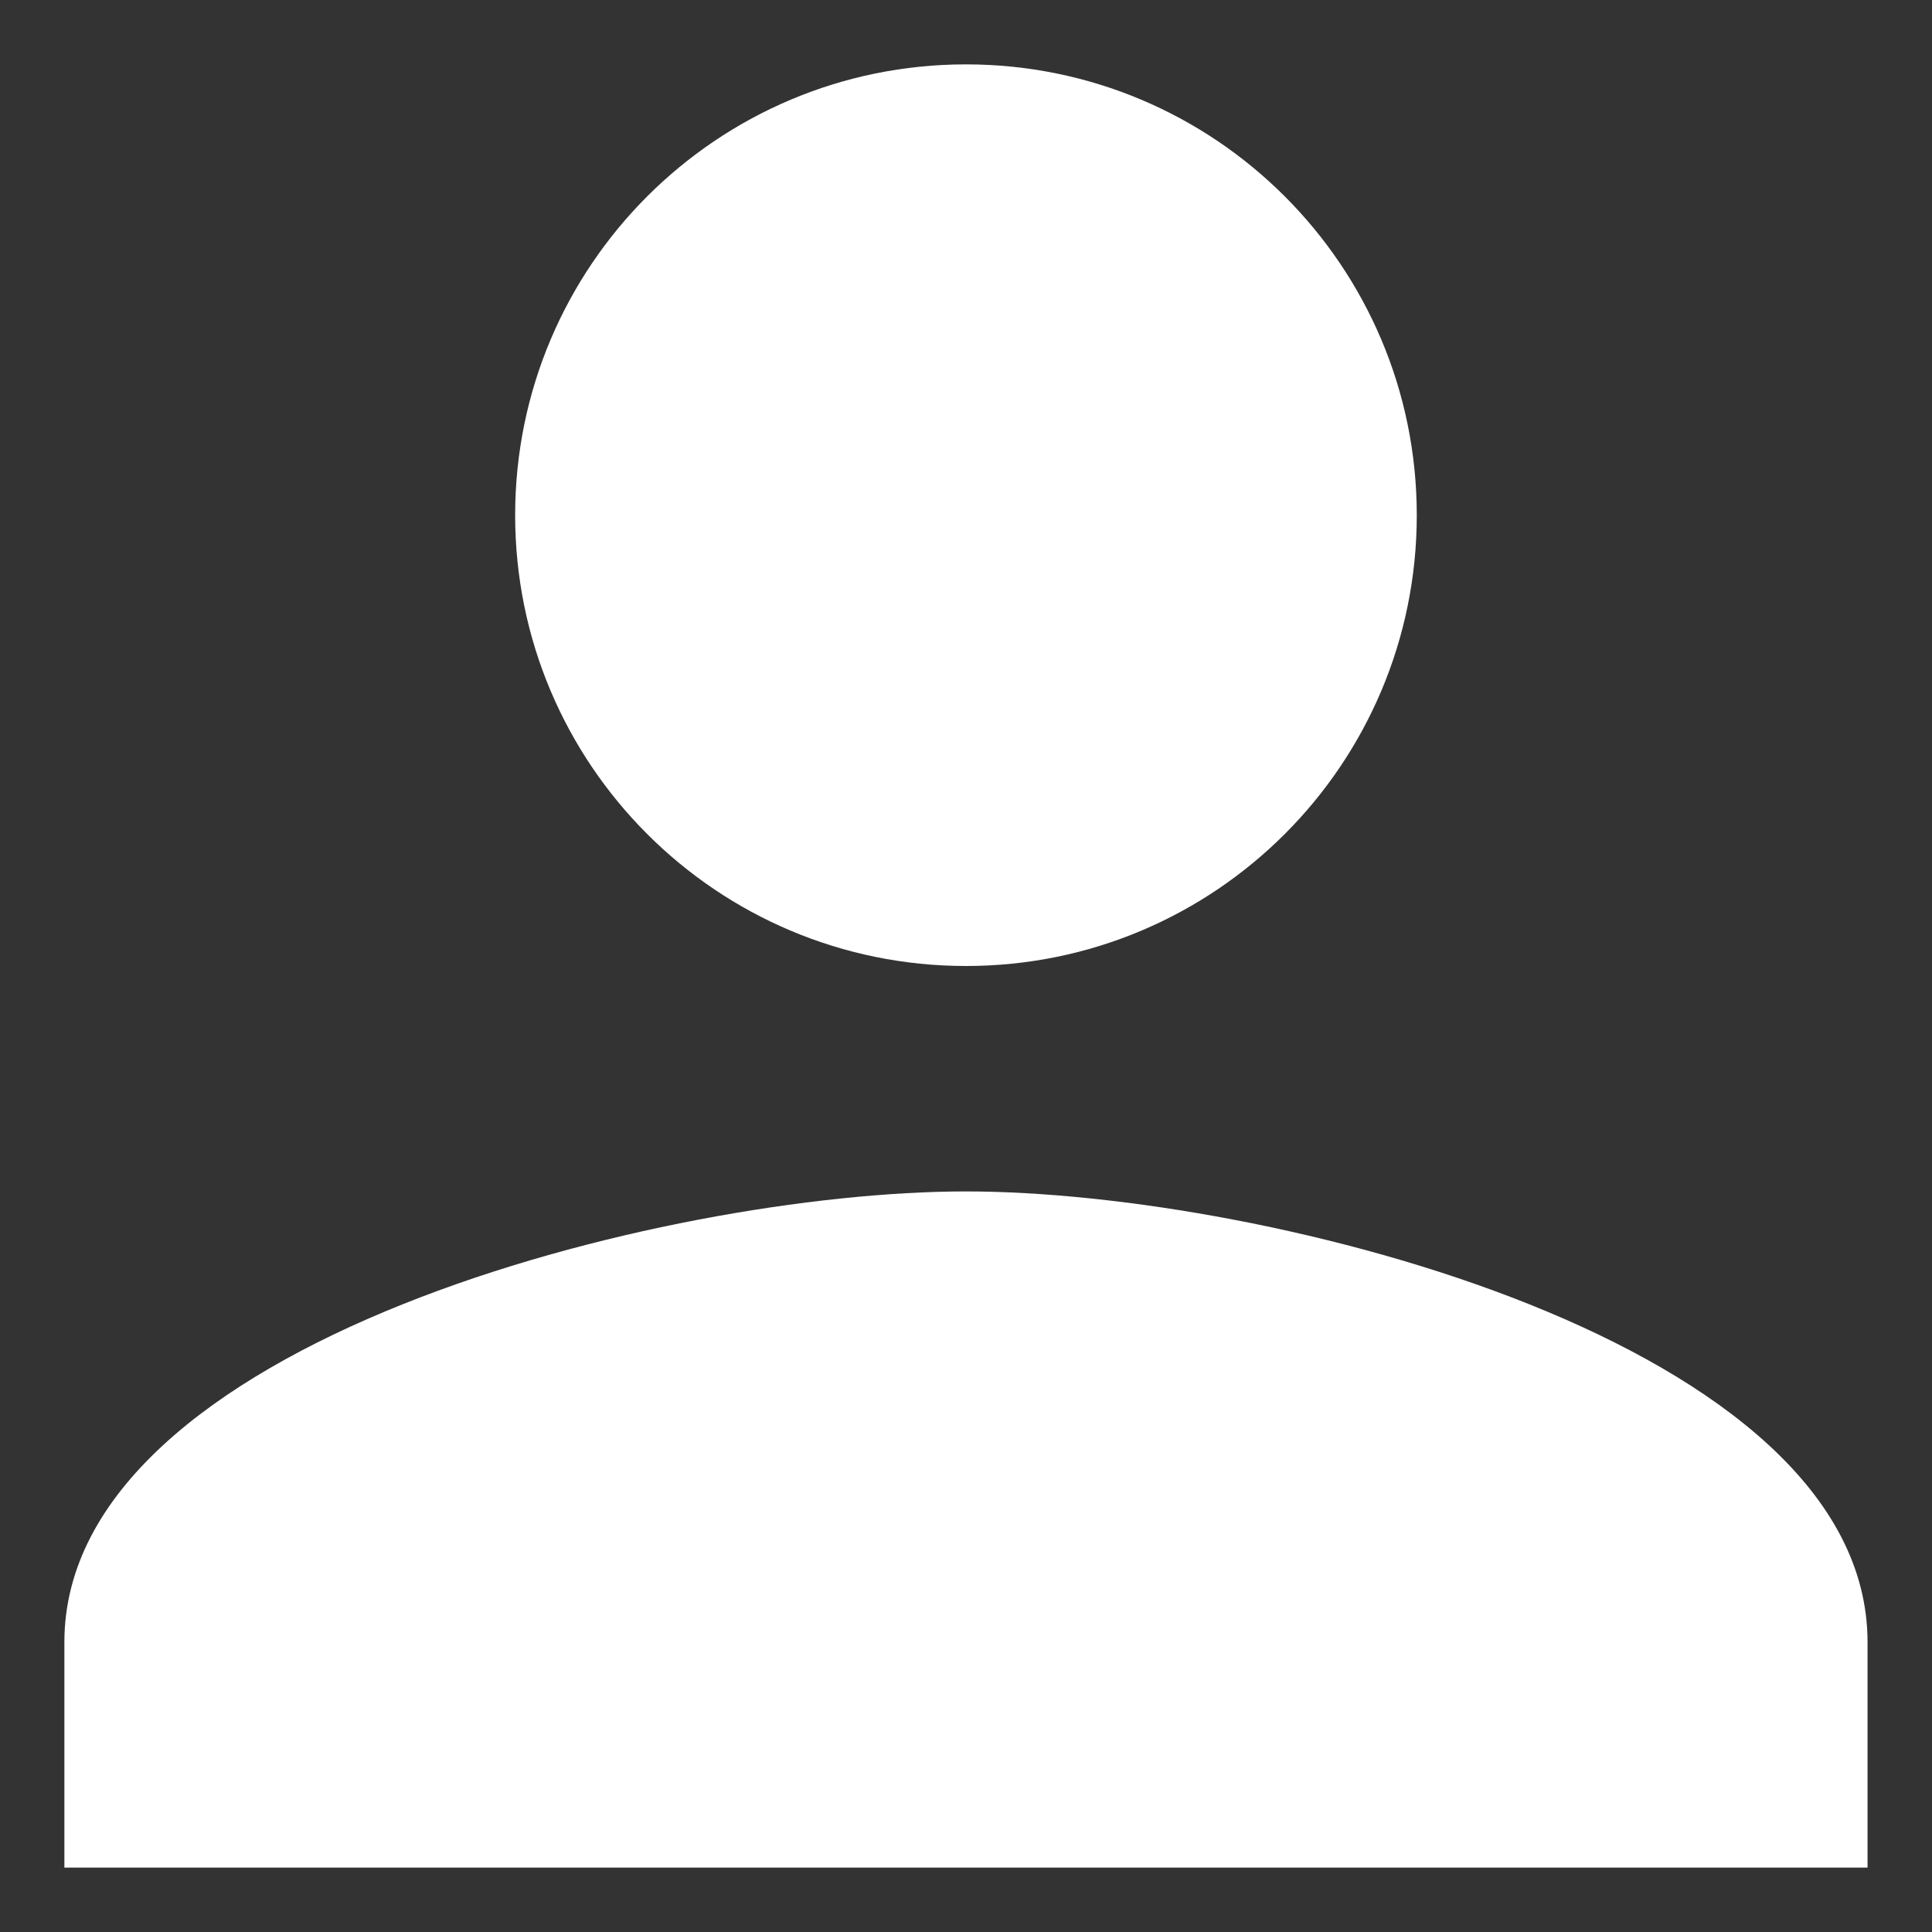 <svg width="25" height="25" viewBox="0 0 25 25" fill="none" xmlns="http://www.w3.org/2000/svg">
<rect x="0" y="0" width="25" height="25" fill="#333333" stroke="none"/>
<path d="M12.5 12.5C15.723 12.5 18.333 9.89 18.333 6.667C18.333 3.444 15.723 0.833 12.5 0.833C9.277 0.833 6.666 3.444 6.666 6.667C6.666 9.89 9.277 12.5 12.5 12.5ZM12.5 15.417C8.606 15.417 0.833 17.371 0.833 21.25V24.167H24.166V21.25C24.166 17.371 16.393 15.417 12.5 15.417Z" fill="white"/>
</svg>
